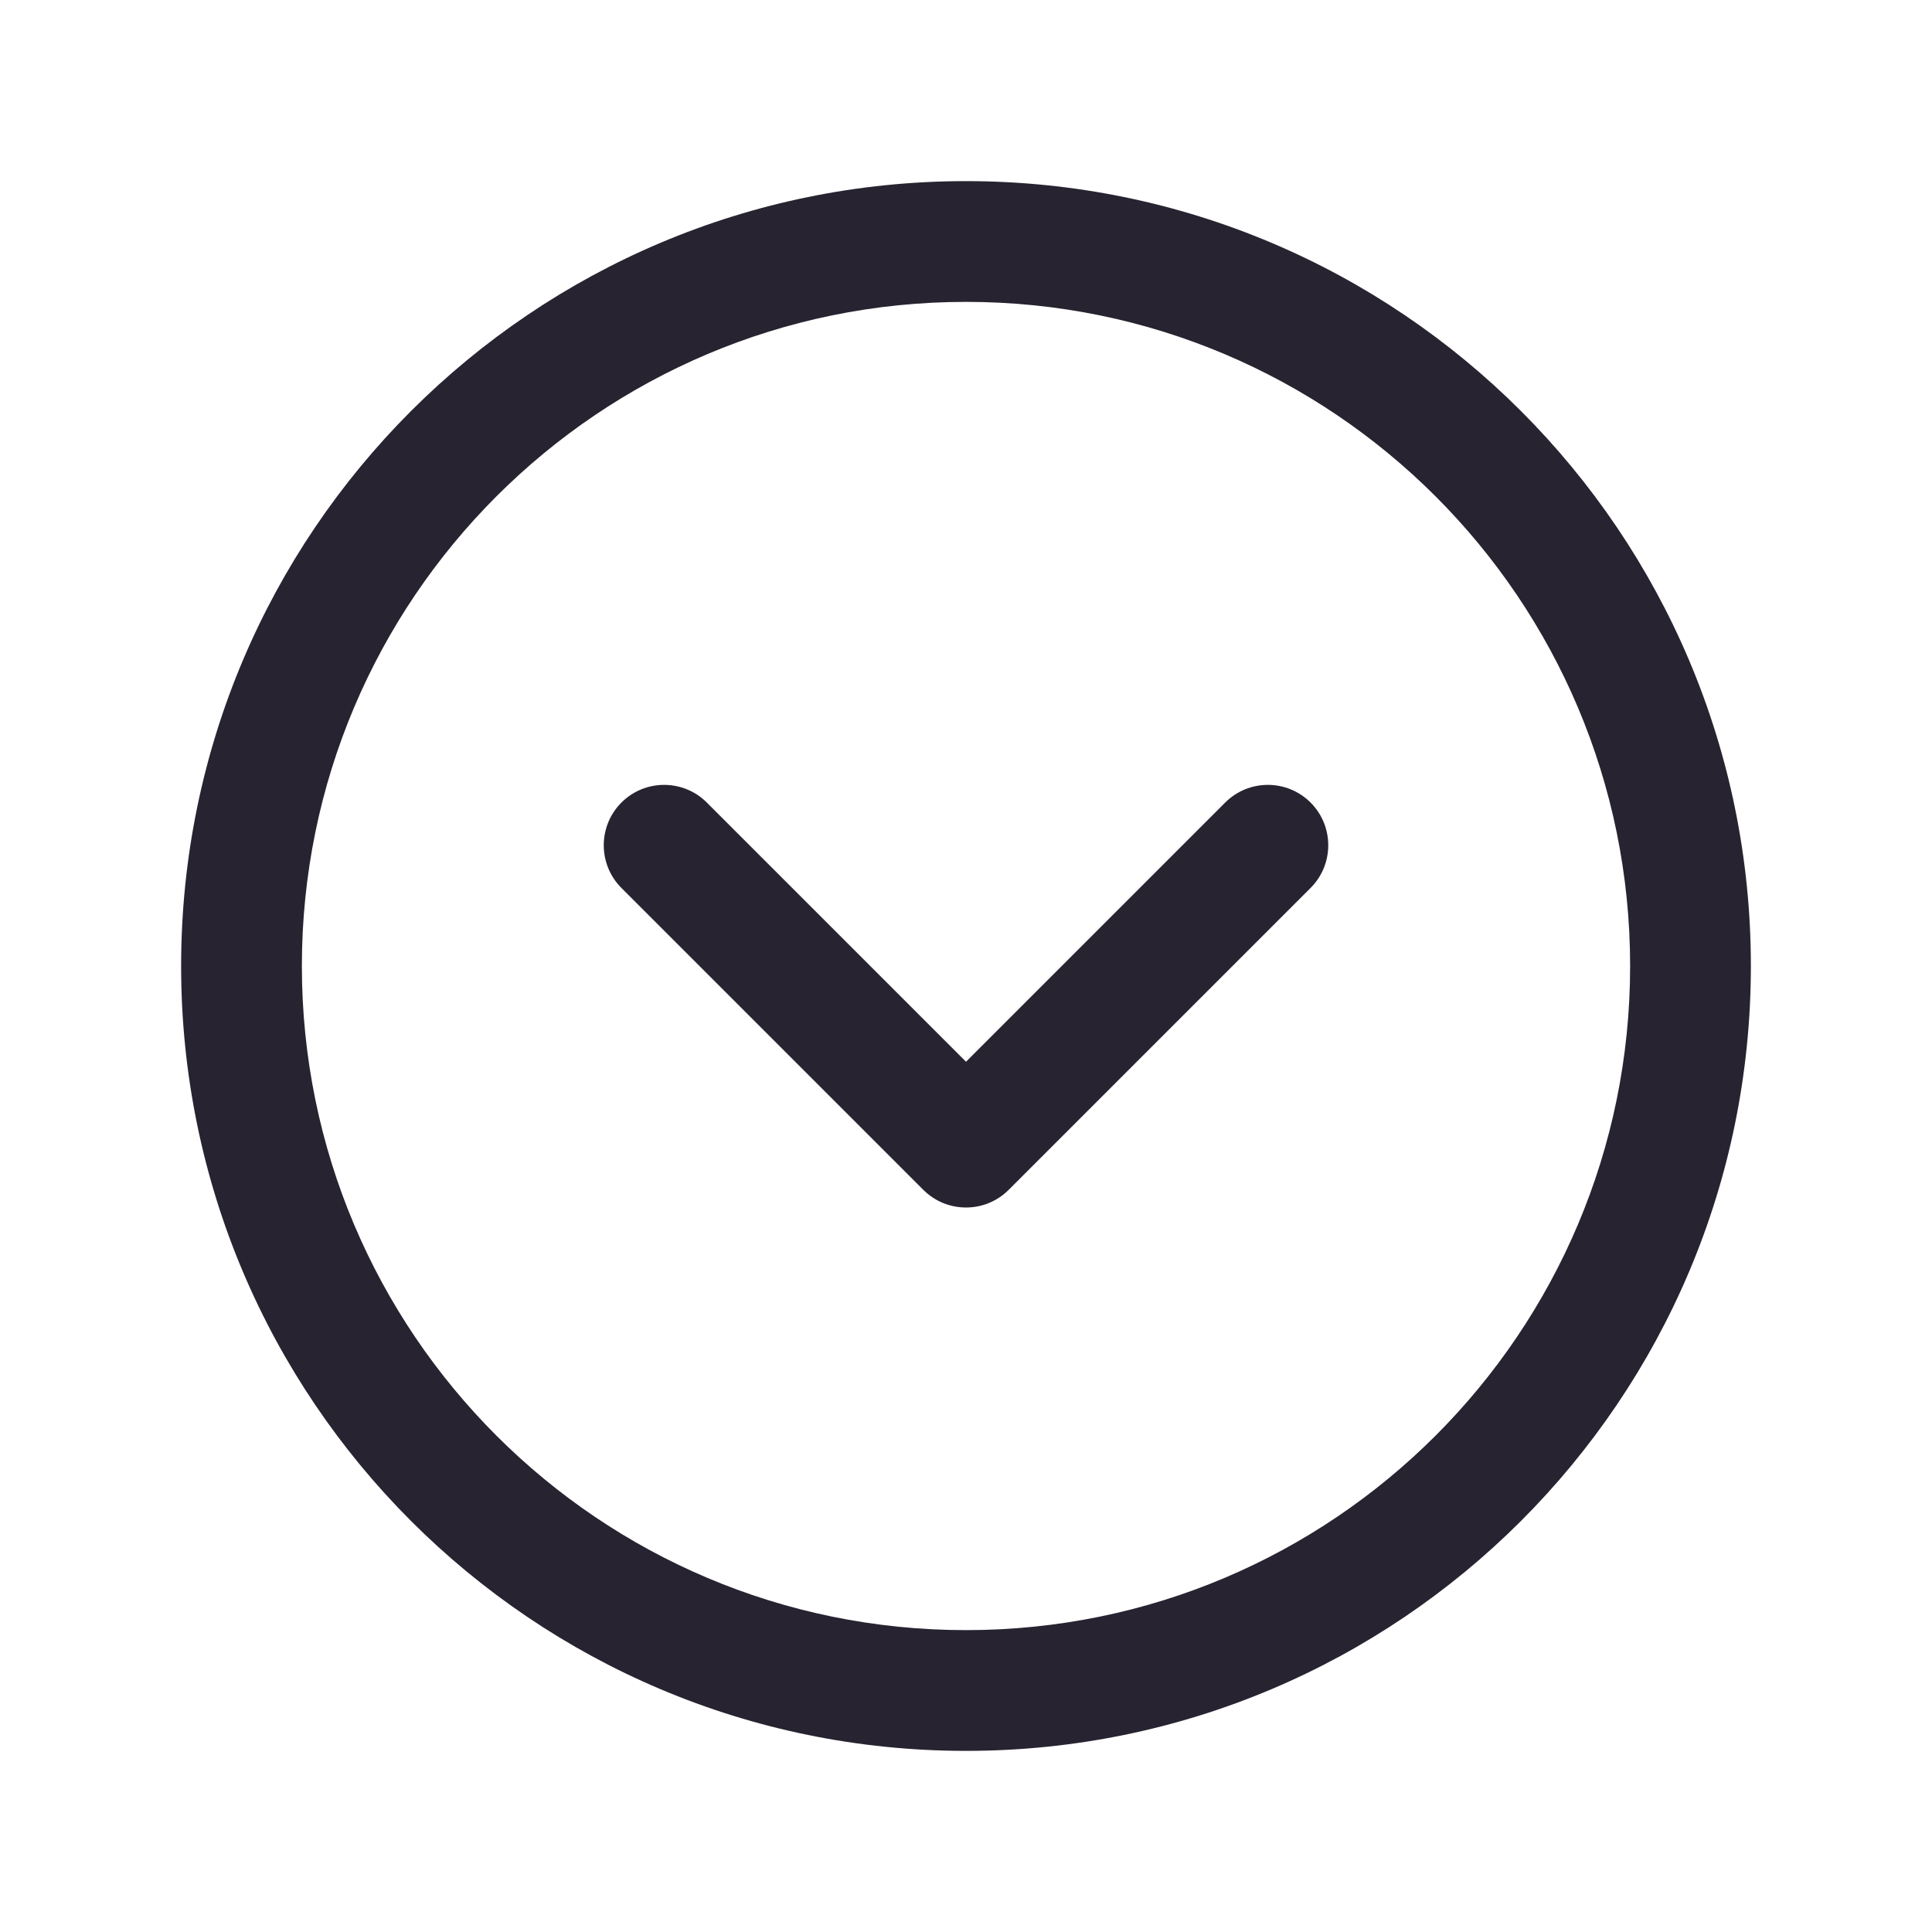 <svg xmlns="http://www.w3.org/2000/svg" width="20" height="20" viewBox="0 0 20 20" fill="none">
  <path fill-rule="evenodd" clip-rule="evenodd" d="M3.125 10C3.125 6.203 6.203 3.125 10 3.125C13.797 3.125 16.875 6.203 16.875 10C16.875 13.797 13.797 16.875 10 16.875C6.203 16.875 3.125 13.797 3.125 10ZM10 1.875C5.513 1.875 1.875 5.513 1.875 10C1.875 14.487 5.513 18.125 10 18.125C14.487 18.125 18.125 14.487 18.125 10C18.125 5.513 14.487 1.875 10 1.875ZM7.317 8.308C7.073 8.064 6.677 8.064 6.433 8.308C6.189 8.552 6.189 8.948 6.433 9.192L9.558 12.317C9.802 12.561 10.198 12.561 10.442 12.317L13.567 9.192C13.811 8.948 13.811 8.552 13.567 8.308C13.323 8.064 12.927 8.064 12.683 8.308L10 10.991L7.317 8.308Z" fill="#272330"/>
</svg>